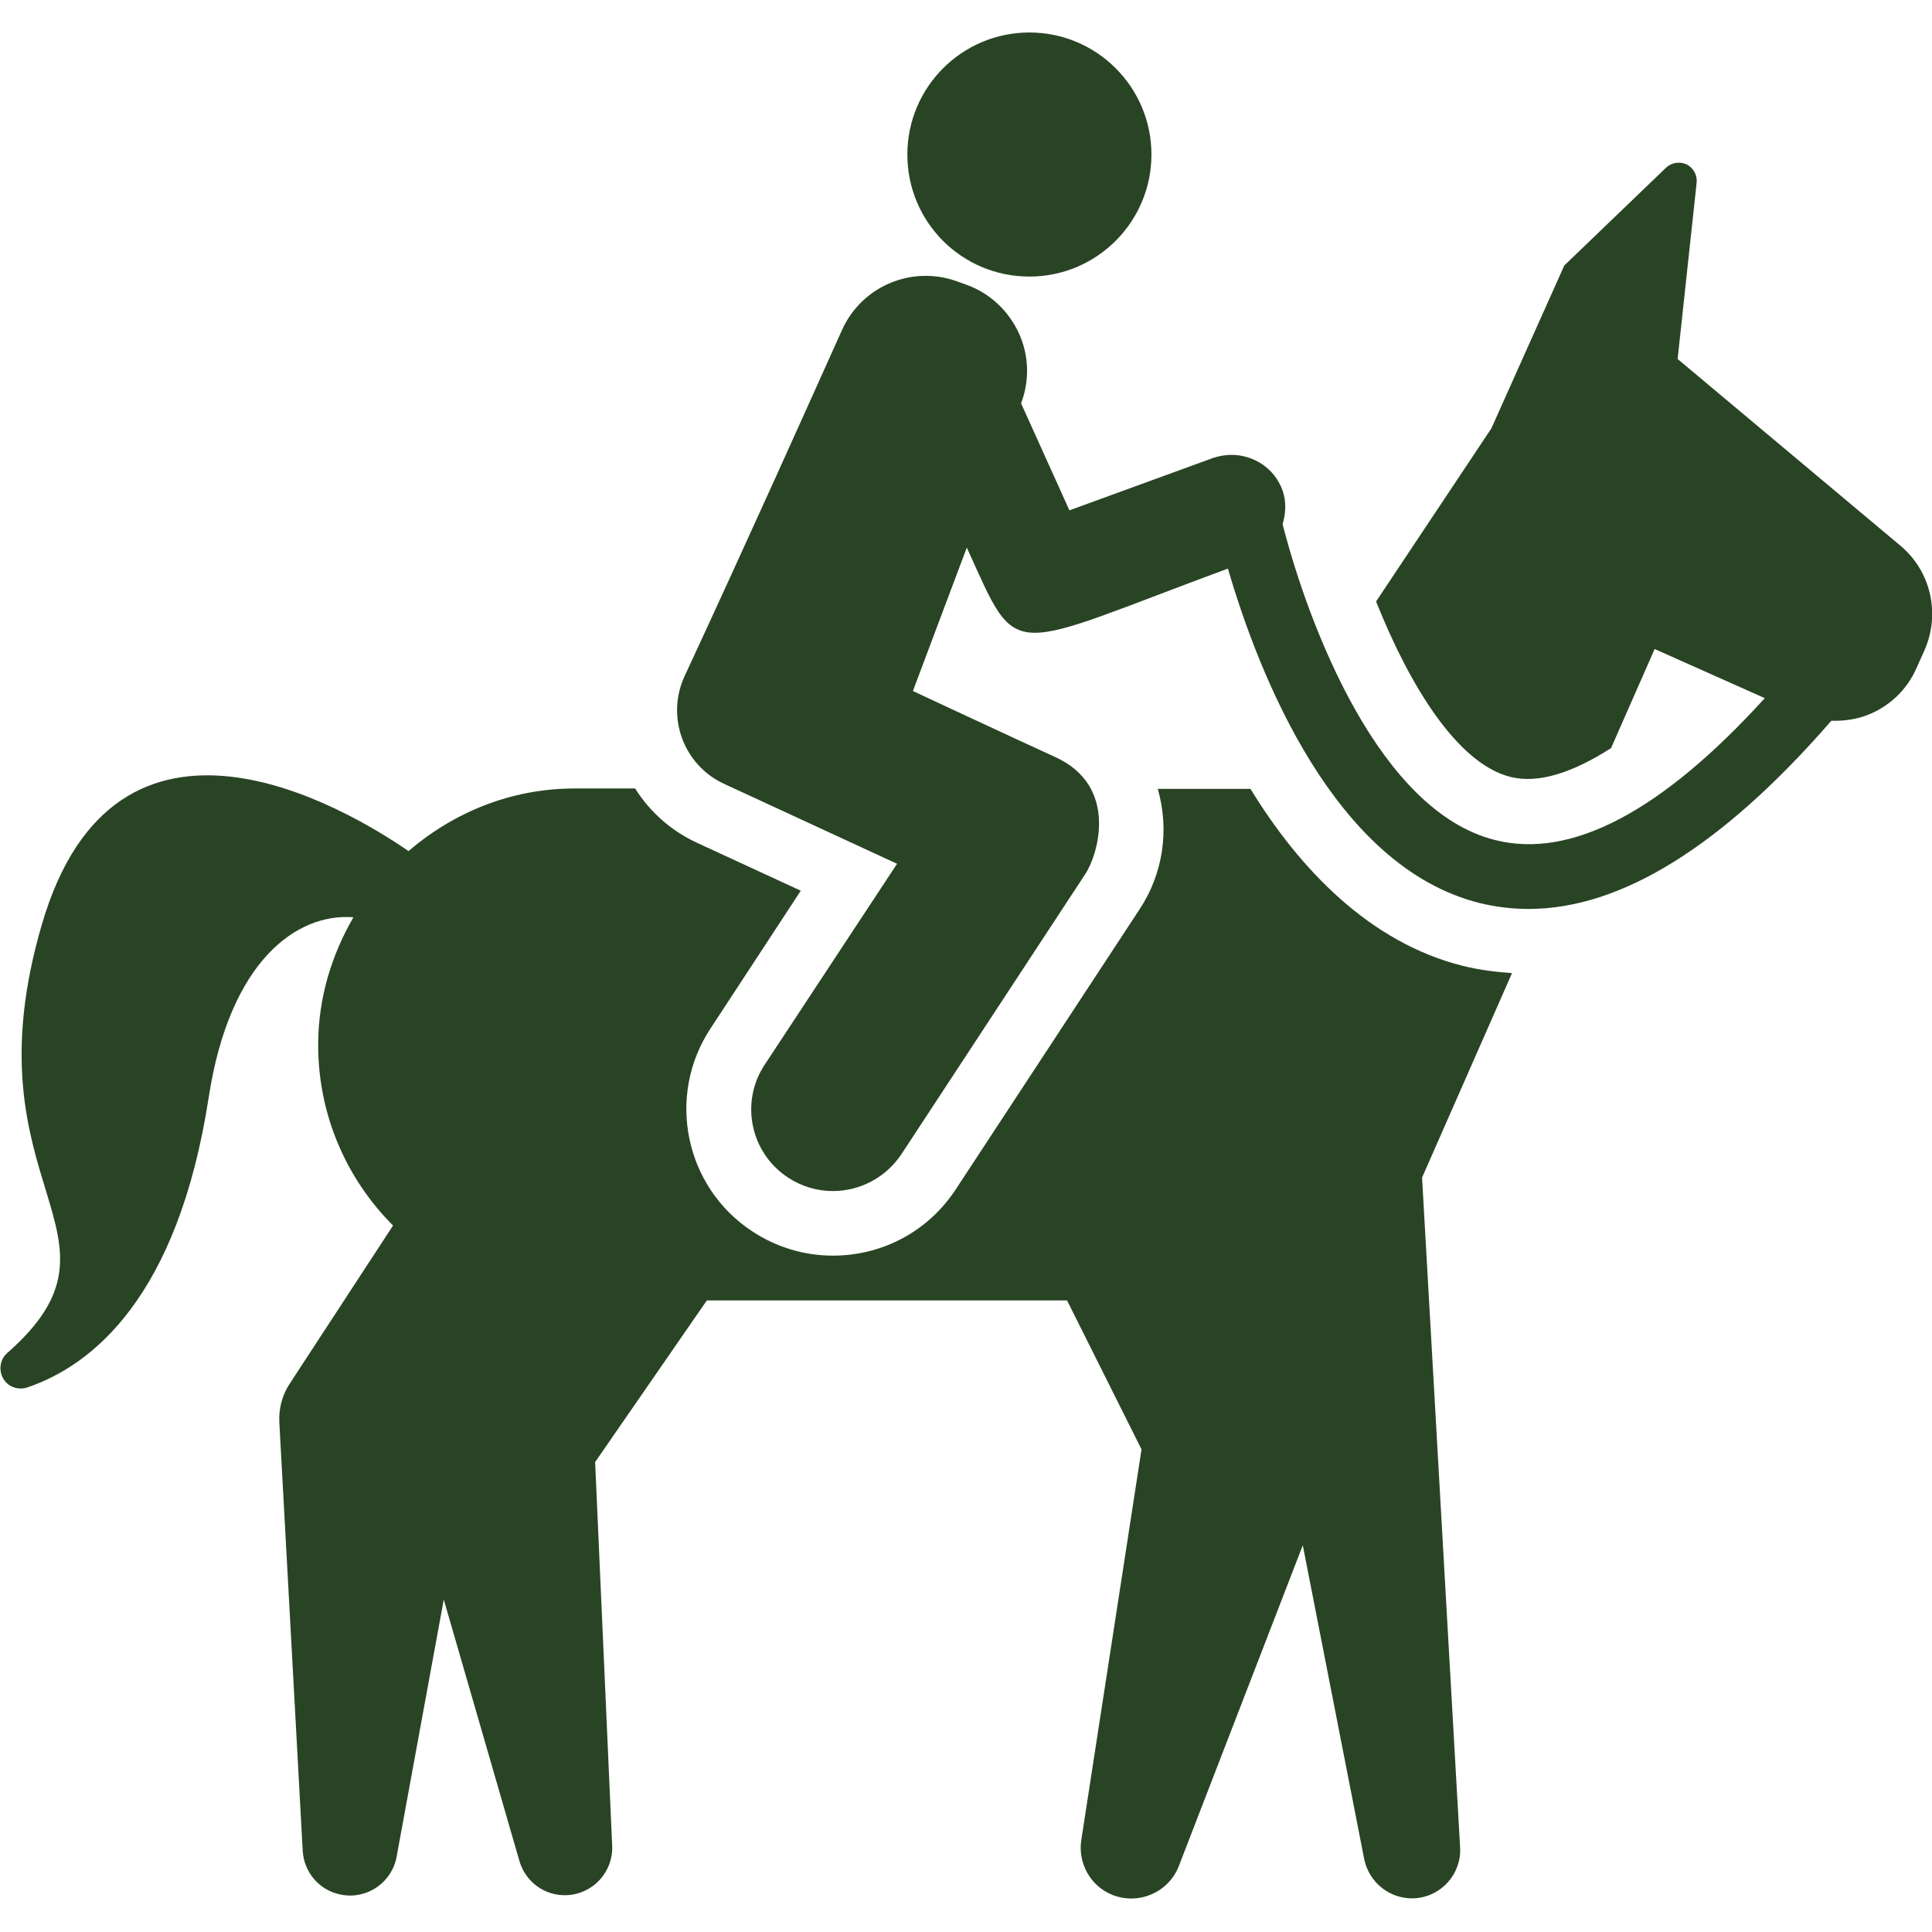 <?xml version="1.0" encoding="utf-8"?>
<!-- Generator: Adobe Illustrator 24.0.0, SVG Export Plug-In . SVG Version: 6.00 Build 0)  -->
<svg version="1.1" id="Capa_1" xmlns="http://www.w3.org/2000/svg" xmlns:xlink="http://www.w3.org/1999/xlink" x="0px" y="0px"
	 viewBox="0 0 487.6 487.6" style="enable-background:new 0 0 487.6 487.6;" xml:space="preserve">
<style type="text/css">
	.st0{fill:#294424;}
</style>
<g>
	<g>
		<path class="st0" d="M358.9,297.2l22.7-51.6c-4.1-0.3-8.2-0.8-12.3-1.8c-23.7-5.9-41.4-24.6-53.7-44.7h-23.4
			c3,10.4,1.3,21.5-4.6,30.4l-46.4,70.7c-6.9,10.5-18.4,16.7-31,16.7c-7.2,0-14.2-2.1-20.3-6.1c-17.1-11.2-21.8-34.2-10.6-51.2
			l22.8-34.8l-26.2-12.1c-6.5-3-11.9-7.8-15.6-13.7h-15.3c-16.1,0-30.6,6.1-41.9,15.8c-15.8-10.9-73.8-45.4-92.5,18.4
			c-19.6,66.7,25.6,78.1-8.8,108.3c-1.8,1.6-2.2,4.3-1,6.4c1.2,2.1,3.7,3,6,2.3c16.3-5.5,38.1-22.6,45.9-73.4
			c5.3-34.3,22.2-46.4,36.5-45.3c-5.5,9.5-8.9,20.4-8.9,32.2c0,17.8,7.2,33.9,18.9,45.6l-24.7,37.8l-1.3,2c-1.9,2.8-2.9,6.3-2.7,9.9
			l5.9,108.1c0.3,5.4,4.2,10.1,9.8,11.1c6.5,1.2,12.7-3.1,13.9-9.6l11.9-64.9l19.1,66c1.5,5.2,6.4,8.9,12,8.6
			c6.6-0.3,11.7-5.9,11.4-12.5l-4.3-96.8l28.2-40.8h90.9l18.8,37.6l-15.2,98.6c-0.9,5.8,2.3,11.7,8,13.9c6.6,2.5,14-0.7,16.6-7.3
			l31.3-81l15.5,79.2c1.2,5.9,6.5,10.2,12.7,9.9c6.8-0.4,11.9-6.2,11.5-12.9L358.9,297.2z"/>
	</g>
	<path class="st0" d="M259.8,69.8c17,0,30.8-13.8,30.8-30.8c0-17-13.8-30.8-30.8-30.8c-17,0-30.8,13.8-30.8,30.8
		C229,56,242.7,69.8,259.8,69.8z"/>
	<g>
		<path class="st0" d="M479.6,137.7l-56.2-47.1l4.8-44.5c0.2-1.9-0.8-3.7-2.5-4.6c-1.7-0.8-3.8-0.5-5.2,0.8L394.8,67l-18.4,41.1
			l-29.1,43.7c8.4,21.1,20.5,41,34,44.3c6.9,1.7,15.5-1,25.3-7.3l11-25l27.8,12.4c-26,28.6-48.9,40.7-68.1,35.8
			c-29.2-7.3-46.9-53.7-53.6-79.7c0.8-2.7,1-5.6,0-8.5c-2-5.6-7.3-9-12.9-9c-1.6,0-3.2,0.3-4.7,0.8l-36.2,13.2l-12.2-27c0,0,0,0,0,0
			c2.2-5.8,2-12.2-0.6-17.8c-2.6-5.6-7.3-10-13.1-12.1l-2.5-0.9c-11.4-4.1-24,1.2-29,12.3c-8.9,19.8-23.5,52.4-39.7,87.3
			c-4.8,10.3-0.3,22.6,10.1,27.3l43.5,20.1L193,268.7c-6.3,9.5-3.6,22.3,5.9,28.5c3.5,2.3,7.4,3.4,11.3,3.4c6.7,0,13.3-3.3,17.3-9.3
			l46.4-70.7c3.3-5,8.4-22.2-7.5-29.5c-10.3-4.7-36-16.7-36-16.7l13.6-36.2c6.8,14.9,9,21.5,17.2,21.5c7.8,0,21.1-6,48.7-16.2
			c7.8,26.7,26.8,75.2,63.5,84.4c4.1,1,8.2,1.5,12.4,1.5c23.5,0,49.1-16.1,76.4-47.5c3,0.1,6.1-0.3,9-1.4c5.5-2.1,10-6.3,12.4-11.7
			l2.2-4.9C489.7,154.8,487.3,144.1,479.6,137.7z"/>
	</g>
</g>
</svg>

